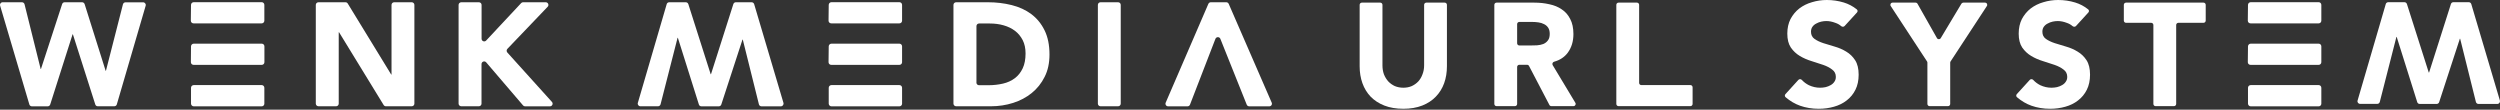 <svg width="228" height="10" viewBox="0 0 228 10" fill="none" xmlns="http://www.w3.org/2000/svg">
<rect x="0" y="0" width="228" height="10" fill="#333333" stroke="none"/>
<path d="M227.758 9.479H226.032C225.926 9.479 225.831 9.406 225.803 9.301L224.366 3.531H224.339L222.45 9.317C222.417 9.412 222.328 9.479 222.228 9.479H220.674C220.574 9.479 220.479 9.412 220.451 9.312L218.58 3.369H218.552L217.037 9.295C217.009 9.401 216.914 9.473 216.809 9.473H215.238C215.082 9.473 214.965 9.323 215.01 9.172L217.583 0.367C217.611 0.267 217.705 0.2 217.811 0.2H219.281C219.387 0.2 219.476 0.267 219.51 0.361L221.504 6.616H221.532L223.525 0.361C223.559 0.261 223.648 0.2 223.748 0.2H225.152C225.258 0.2 225.347 0.267 225.38 0.367L227.992 9.172C228.031 9.323 227.92 9.479 227.758 9.479Z" fill="white"/>
<path d="M71.212 9.698H69.446C69.338 9.698 69.241 9.624 69.213 9.516L67.743 3.613H67.714L65.782 9.533C65.748 9.63 65.657 9.698 65.555 9.698H63.965C63.862 9.698 63.765 9.63 63.737 9.527L61.822 3.448H61.794L60.244 9.51C60.216 9.618 60.119 9.692 60.011 9.692H58.404C58.244 9.692 58.125 9.539 58.17 9.385L60.803 0.377C60.831 0.274 60.928 0.206 61.036 0.206H62.54C62.649 0.206 62.74 0.274 62.774 0.371L64.814 6.769H64.842L66.882 0.371C66.916 0.268 67.007 0.206 67.11 0.206H68.546C68.654 0.206 68.745 0.274 68.779 0.377L71.452 9.385C71.492 9.539 71.378 9.698 71.212 9.698Z" fill="white"/>
<path d="M86.955 0.445C86.955 0.314 87.064 0.206 87.2 0.206H90.095C90.853 0.206 91.576 0.291 92.26 0.462C92.944 0.633 93.542 0.906 94.049 1.282C94.556 1.664 94.966 2.154 95.263 2.764C95.565 3.374 95.713 4.109 95.713 4.975C95.713 5.744 95.57 6.422 95.274 7.003C94.984 7.59 94.59 8.08 94.1 8.479C93.61 8.878 93.041 9.18 92.397 9.385C91.753 9.59 91.075 9.692 90.374 9.692H87.2C87.069 9.692 86.955 9.584 86.955 9.453V0.445V0.445ZM89.046 7.527C89.046 7.664 89.155 7.772 89.286 7.772H90.129C90.613 7.772 91.058 7.721 91.474 7.624C91.89 7.527 92.249 7.362 92.551 7.134C92.853 6.906 93.092 6.61 93.269 6.234C93.445 5.863 93.531 5.408 93.531 4.872C93.531 4.405 93.445 4.006 93.269 3.658C93.092 3.317 92.858 3.032 92.562 2.809C92.266 2.587 91.924 2.422 91.525 2.308C91.126 2.194 90.71 2.143 90.271 2.143H89.291C89.155 2.143 89.052 2.251 89.052 2.382V7.527H89.046Z" fill="white"/>
<path d="M100.365 0.206H101.972C102.109 0.206 102.211 0.314 102.211 0.445V9.453C102.211 9.584 102.103 9.692 101.972 9.692H100.365C100.234 9.692 100.126 9.584 100.126 9.453V0.445C100.126 0.314 100.234 0.206 100.365 0.206Z" fill="white"/>
<path d="M111.838 0.206H110.425C110.328 0.206 110.242 0.263 110.202 0.354L106.311 9.362C106.242 9.521 106.356 9.698 106.533 9.698H108.305C108.402 9.698 108.493 9.635 108.527 9.544L110.846 3.544C110.926 3.339 111.217 3.339 111.296 3.539L113.701 9.544C113.741 9.635 113.826 9.698 113.929 9.698H115.758C115.934 9.698 116.048 9.521 115.98 9.362L112.06 0.354C112.02 0.263 111.934 0.206 111.838 0.206Z" fill="white"/>
<path d="M0.238 0.206H2.004C2.113 0.206 2.209 0.28 2.238 0.388L3.708 6.291H3.736L5.668 0.371C5.702 0.268 5.793 0.206 5.896 0.206H7.486C7.594 0.206 7.685 0.274 7.719 0.377L9.634 6.456H9.662L11.212 0.394C11.241 0.285 11.337 0.211 11.446 0.211H13.052C13.212 0.211 13.332 0.365 13.286 0.519L10.654 9.521C10.625 9.624 10.528 9.692 10.42 9.692H8.916C8.808 9.692 8.716 9.624 8.688 9.521L6.648 3.129H6.62L4.58 9.527C4.546 9.63 4.454 9.698 4.352 9.698H2.91C2.802 9.698 2.711 9.63 2.677 9.527L0.01 0.513C-0.035 0.359 0.079 0.206 0.238 0.206Z" fill="white"/>
<path d="M29.046 0.206H31.508C31.593 0.206 31.673 0.251 31.713 0.32L35.678 6.798H35.707V0.445C35.707 0.314 35.815 0.206 35.946 0.206H37.553C37.684 0.206 37.792 0.314 37.792 0.445V9.453C37.792 9.584 37.684 9.692 37.553 9.692H35.194C35.108 9.692 35.034 9.647 34.989 9.578L30.921 2.941H30.892V9.453C30.892 9.584 30.784 9.692 30.653 9.692H29.046C28.915 9.692 28.801 9.584 28.801 9.453V0.445C28.801 0.314 28.909 0.206 29.046 0.206Z" fill="white"/>
<path d="M42.068 0.206H43.675C43.812 0.206 43.92 0.314 43.92 0.445V3.533C43.92 3.755 44.188 3.858 44.336 3.698L47.532 0.28C47.578 0.228 47.641 0.206 47.709 0.206H49.772C49.983 0.206 50.096 0.462 49.948 0.616L46.273 4.456C46.188 4.547 46.182 4.69 46.267 4.787L50.336 9.294C50.478 9.447 50.364 9.698 50.153 9.698H47.886C47.817 9.698 47.749 9.67 47.703 9.613L44.342 5.687C44.194 5.516 43.914 5.618 43.914 5.846V9.453C43.914 9.584 43.806 9.692 43.669 9.692H42.068C41.937 9.692 41.823 9.584 41.823 9.453V0.445C41.823 0.314 41.937 0.206 42.068 0.206Z" fill="white"/>
<path d="M17.665 9.698H23.87C24.001 9.698 24.109 9.59 24.109 9.459V8.006C24.109 7.869 24.001 7.761 23.87 7.761H17.665C17.534 7.761 17.42 7.869 17.42 8.006V9.453C17.425 9.59 17.534 9.698 17.665 9.698Z" fill="white"/>
<path d="M17.665 3.983C17.534 3.983 17.425 4.092 17.42 4.223L17.408 5.67C17.408 5.807 17.517 5.915 17.654 5.915H23.875C24.006 5.915 24.115 5.807 24.115 5.67V4.228C24.115 4.092 24.006 3.983 23.875 3.983H17.665V3.983Z" fill="white"/>
<path d="M17.665 0.2C17.534 0.2 17.425 0.308 17.42 0.439L17.403 1.887C17.403 2.023 17.511 2.131 17.648 2.131H23.87C24.001 2.131 24.109 2.023 24.109 1.887V0.445C24.109 0.308 24.001 0.2 23.87 0.2H17.665Z" fill="white"/>
<path d="M75.825 9.698H82.03C82.161 9.698 82.269 9.59 82.269 9.459V8.006C82.269 7.869 82.161 7.761 82.03 7.761H75.825C75.694 7.761 75.58 7.869 75.58 8.006V9.453C75.585 9.59 75.694 9.698 75.825 9.698Z" fill="white"/>
<path d="M75.825 3.983C75.694 3.983 75.585 4.092 75.58 4.223L75.563 5.67C75.563 5.807 75.671 5.915 75.808 5.915H82.03C82.161 5.915 82.269 5.807 82.269 5.67V4.228C82.269 4.092 82.161 3.983 82.03 3.983H75.825V3.983Z" fill="white"/>
<path d="M75.825 0.2C75.694 0.2 75.585 0.308 75.58 0.439L75.563 1.887C75.563 2.023 75.671 2.131 75.808 2.131H82.03C82.161 2.131 82.269 2.023 82.269 1.887V0.445C82.269 0.308 82.161 0.2 82.03 0.2H75.825Z" fill="white"/>
<path d="M205.262 9.698H211.467C211.598 9.698 211.706 9.59 211.706 9.459V8.006C211.706 7.869 211.598 7.761 211.467 7.761H205.262C205.131 7.761 205.017 7.869 205.017 8.006V9.453C205.023 9.59 205.131 9.698 205.262 9.698Z" fill="white"/>
<path d="M205.262 3.983C205.131 3.983 205.023 4.092 205.017 4.223L205 5.67C205 5.807 205.108 5.915 205.245 5.915H211.467C211.598 5.915 211.706 5.807 211.706 5.67V4.228C211.706 4.092 211.598 3.983 211.467 3.983H205.262V3.983Z" fill="white"/>
<path d="M205.262 0.2C205.131 0.2 205.023 0.308 205.017 0.439L205 1.887C205 2.023 205.108 2.131 205.245 2.131H211.467C211.598 2.131 211.706 2.023 211.706 1.887V0.445C211.706 0.308 211.598 0.2 211.467 0.2H205.262Z" fill="white"/>
<path d="M131.96 6.04C131.96 6.6 131.876 7.116 131.707 7.587C131.538 8.058 131.284 8.467 130.947 8.813C130.618 9.16 130.204 9.431 129.707 9.627C129.209 9.822 128.636 9.92 127.987 9.92C127.329 9.92 126.751 9.822 126.253 9.627C125.756 9.431 125.338 9.16 125 8.813C124.671 8.467 124.422 8.058 124.253 7.587C124.084 7.116 124 6.6 124 6.04V0.44C124 0.33 124.09 0.24 124.2 0.24H125.88C125.99 0.24 126.08 0.33 126.08 0.44V5.96C126.08 6.253 126.124 6.524 126.213 6.773C126.311 7.022 126.444 7.24 126.613 7.427C126.782 7.604 126.982 7.747 127.213 7.853C127.453 7.951 127.711 8 127.987 8C128.262 8 128.516 7.951 128.747 7.853C128.978 7.747 129.178 7.604 129.347 7.427C129.516 7.24 129.644 7.022 129.733 6.773C129.831 6.524 129.88 6.253 129.88 5.96V0.44C129.88 0.33 129.97 0.24 130.08 0.24H131.76C131.87 0.24 131.96 0.33 131.96 0.44V6.04Z" fill="white"/>
<path d="M136.283 0.44C136.283 0.33 136.372 0.24 136.483 0.24H139.936C140.416 0.24 140.869 0.289 141.296 0.387C141.732 0.476 142.109 0.631 142.429 0.853C142.758 1.067 143.016 1.36 143.203 1.733C143.398 2.098 143.496 2.556 143.496 3.107C143.496 3.773 143.323 4.342 142.976 4.813C142.68 5.208 142.267 5.48 141.737 5.628C141.602 5.666 141.533 5.821 141.605 5.94L143.674 9.377C143.754 9.51 143.658 9.68 143.502 9.68H141.484C141.409 9.68 141.341 9.639 141.307 9.573L139.446 6.014C139.411 5.948 139.343 5.907 139.268 5.907H138.563C138.452 5.907 138.363 5.996 138.363 6.107V9.48C138.363 9.59 138.273 9.68 138.163 9.68H136.483C136.372 9.68 136.283 9.59 136.283 9.48V0.44ZM138.363 3.947C138.363 4.057 138.452 4.147 138.563 4.147H139.589C139.776 4.147 139.972 4.142 140.176 4.133C140.389 4.116 140.581 4.076 140.749 4.013C140.918 3.942 141.056 3.836 141.163 3.693C141.278 3.551 141.336 3.351 141.336 3.093C141.336 2.853 141.287 2.662 141.189 2.52C141.092 2.378 140.967 2.271 140.816 2.2C140.665 2.12 140.492 2.067 140.296 2.04C140.101 2.013 139.909 2 139.723 2H138.563C138.452 2 138.363 2.09 138.363 2.2V3.947Z" fill="white"/>
<path d="M147.409 0.44C147.409 0.33 147.498 0.24 147.609 0.24H149.289C149.399 0.24 149.489 0.33 149.489 0.44V7.56C149.489 7.67 149.578 7.76 149.689 7.76H154.165C154.275 7.76 154.365 7.85 154.365 7.96V9.48C154.365 9.59 154.275 9.68 154.165 9.68H147.609C147.498 9.68 147.409 9.59 147.409 9.48V0.44Z" fill="white"/>
<path d="M168.228 2.373C168.145 2.464 168 2.458 167.908 2.377C167.762 2.248 167.585 2.15 167.376 2.08C167.092 1.973 166.821 1.92 166.563 1.92C166.412 1.92 166.256 1.938 166.096 1.973C165.936 2.009 165.785 2.067 165.643 2.147C165.501 2.218 165.385 2.316 165.296 2.44C165.207 2.564 165.163 2.716 165.163 2.893C165.163 3.178 165.269 3.396 165.483 3.547C165.696 3.698 165.963 3.827 166.283 3.933C166.612 4.04 166.963 4.147 167.336 4.253C167.709 4.36 168.056 4.511 168.376 4.707C168.705 4.902 168.976 5.164 169.189 5.493C169.403 5.822 169.509 6.262 169.509 6.813C169.509 7.338 169.412 7.796 169.216 8.187C169.021 8.578 168.754 8.902 168.416 9.16C168.087 9.418 167.701 9.609 167.256 9.733C166.821 9.858 166.358 9.92 165.869 9.92C165.256 9.92 164.687 9.827 164.163 9.64C163.695 9.474 163.256 9.215 162.845 8.865C162.761 8.794 162.756 8.668 162.83 8.586L164.013 7.286C164.098 7.193 164.246 7.2 164.331 7.292C164.514 7.49 164.729 7.65 164.976 7.773C165.305 7.924 165.643 8 165.989 8C166.158 8 166.327 7.982 166.496 7.947C166.674 7.902 166.829 7.84 166.963 7.76C167.105 7.68 167.216 7.578 167.296 7.453C167.385 7.329 167.429 7.182 167.429 7.013C167.429 6.729 167.318 6.507 167.096 6.347C166.883 6.178 166.612 6.036 166.283 5.92C165.954 5.804 165.598 5.689 165.216 5.573C164.834 5.458 164.478 5.302 164.149 5.107C163.821 4.911 163.545 4.653 163.323 4.333C163.109 4.013 163.003 3.591 163.003 3.067C163.003 2.56 163.101 2.116 163.296 1.733C163.501 1.351 163.767 1.031 164.096 0.773C164.434 0.516 164.821 0.324 165.256 0.2C165.692 0.067 166.141 0 166.603 0C167.136 0 167.652 0.076 168.149 0.227C168.584 0.359 168.981 0.568 169.341 0.856C169.428 0.926 169.435 1.054 169.359 1.136L168.228 2.373Z" fill="white"/>
<path d="M175.779 5.713C175.779 5.674 175.768 5.636 175.746 5.603L172.435 0.55C172.348 0.417 172.443 0.24 172.602 0.24H174.702C174.774 0.24 174.841 0.279 174.876 0.341L176.65 3.475C176.725 3.608 176.917 3.611 176.996 3.479L178.881 0.337C178.917 0.277 178.982 0.24 179.052 0.24H181.036C181.195 0.24 181.29 0.417 181.203 0.55L177.892 5.603C177.87 5.636 177.859 5.674 177.859 5.713V9.48C177.859 9.59 177.769 9.68 177.659 9.68H175.979C175.869 9.68 175.779 9.59 175.779 9.48V5.713Z" fill="white"/>
<path d="M189.33 2.373C189.247 2.464 189.102 2.458 189.01 2.377C188.864 2.248 188.687 2.15 188.478 2.08C188.194 1.973 187.923 1.92 187.665 1.92C187.514 1.92 187.358 1.938 187.198 1.973C187.038 2.009 186.887 2.067 186.745 2.147C186.603 2.218 186.487 2.316 186.398 2.44C186.309 2.564 186.265 2.716 186.265 2.893C186.265 3.178 186.372 3.396 186.585 3.547C186.798 3.698 187.065 3.827 187.385 3.933C187.714 4.04 188.065 4.147 188.438 4.253C188.811 4.36 189.158 4.511 189.478 4.707C189.807 4.902 190.078 5.164 190.292 5.493C190.505 5.822 190.612 6.262 190.612 6.813C190.612 7.338 190.514 7.796 190.318 8.187C190.123 8.578 189.856 8.902 189.518 9.16C189.189 9.418 188.803 9.609 188.358 9.733C187.923 9.858 187.46 9.92 186.972 9.92C186.358 9.92 185.789 9.827 185.265 9.64C184.797 9.474 184.358 9.215 183.947 8.865C183.863 8.794 183.858 8.668 183.932 8.586L185.115 7.286C185.2 7.193 185.348 7.2 185.433 7.292C185.616 7.49 185.831 7.65 186.078 7.773C186.407 7.924 186.745 8 187.092 8C187.26 8 187.429 7.982 187.598 7.947C187.776 7.902 187.932 7.84 188.065 7.76C188.207 7.68 188.318 7.578 188.398 7.453C188.487 7.329 188.532 7.182 188.532 7.013C188.532 6.729 188.42 6.507 188.198 6.347C187.985 6.178 187.714 6.036 187.385 5.92C187.056 5.804 186.7 5.689 186.318 5.573C185.936 5.458 185.58 5.302 185.252 5.107C184.923 4.911 184.647 4.653 184.425 4.333C184.212 4.013 184.105 3.591 184.105 3.067C184.105 2.56 184.203 2.116 184.398 1.733C184.603 1.351 184.869 1.031 185.198 0.773C185.536 0.516 185.923 0.324 186.358 0.2C186.794 0.067 187.243 0 187.705 0C188.238 0 188.754 0.076 189.252 0.227C189.686 0.359 190.083 0.568 190.443 0.856C190.53 0.926 190.537 1.054 190.461 1.136L189.33 2.373Z" fill="white"/>
<path d="M196.388 2.28C196.388 2.17 196.298 2.08 196.188 2.08H193.894C193.784 2.08 193.694 1.99 193.694 1.88V0.44C193.694 0.33 193.784 0.24 193.894 0.24H200.961C201.072 0.24 201.161 0.33 201.161 0.44V1.88C201.161 1.99 201.072 2.08 200.961 2.08H198.668C198.557 2.08 198.468 2.17 198.468 2.28V9.48C198.468 9.59 198.378 9.68 198.268 9.68H196.588C196.477 9.68 196.388 9.59 196.388 9.48V2.28Z" fill="white"/>
</svg>
